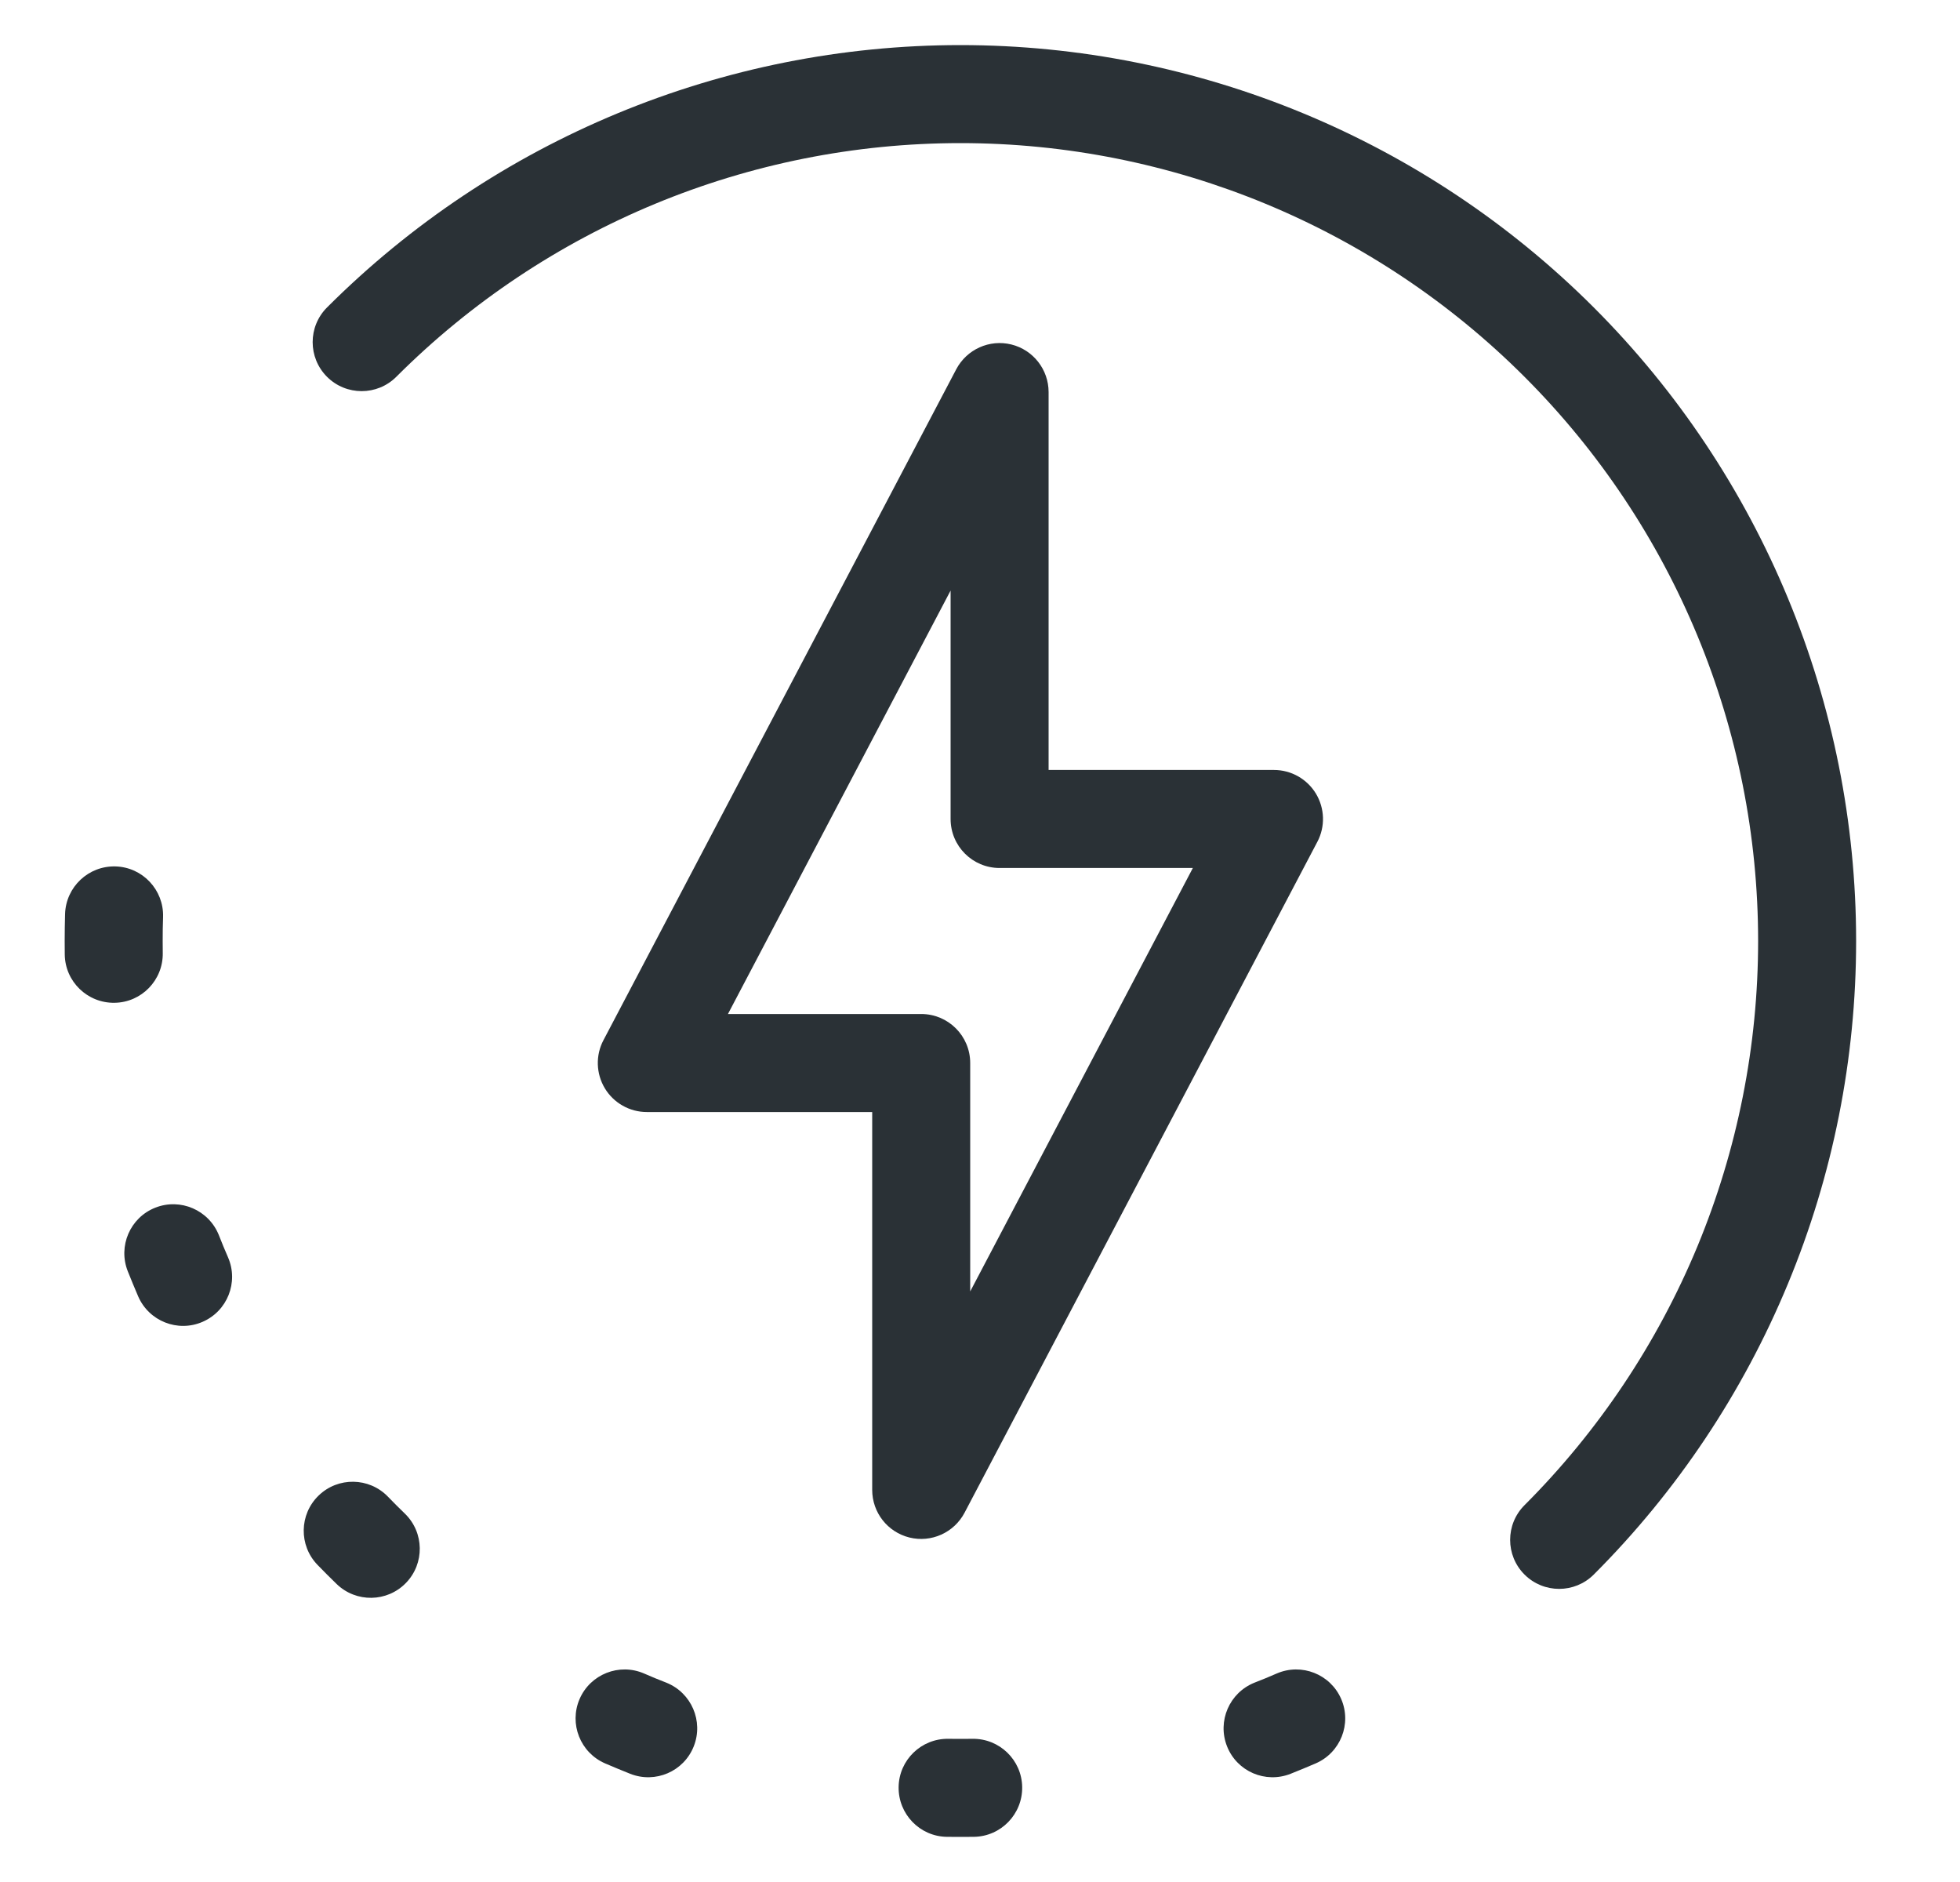 <svg width="25" height="24" viewBox="0 0 25 24" fill="none" xmlns="http://www.w3.org/2000/svg">
<g clip-path="url(#clip0)">
<path fill-rule="evenodd" clip-rule="evenodd" d="M1.474 11.049C1.819 11.059 2.09 11.348 2.08 11.693C2.076 11.795 2.075 11.897 2.075 12C2.075 12.051 2.075 12.103 2.076 12.154C2.081 12.499 1.806 12.783 1.461 12.788C1.115 12.793 0.831 12.518 0.826 12.173C0.825 12.115 0.825 12.058 0.825 12C0.825 11.885 0.827 11.77 0.83 11.655C0.841 11.31 1.129 11.039 1.474 11.049ZM1.98 15.401C2.301 15.274 2.664 15.431 2.792 15.752C2.811 15.799 2.83 15.847 2.849 15.894C2.869 15.941 2.889 15.988 2.909 16.035C3.046 16.352 2.9 16.72 2.583 16.857C2.267 16.994 1.899 16.848 1.762 16.531C1.739 16.478 1.717 16.425 1.695 16.372C1.673 16.319 1.651 16.266 1.63 16.212C1.503 15.892 1.659 15.528 1.98 15.401ZM4.064 19.072C4.311 18.832 4.707 18.838 4.947 19.085C4.983 19.122 5.019 19.159 5.055 19.195C5.091 19.231 5.128 19.267 5.165 19.303C5.412 19.543 5.418 19.939 5.178 20.186C4.938 20.434 4.542 20.44 4.294 20.2C4.253 20.16 4.212 20.119 4.171 20.079C4.131 20.038 4.09 19.997 4.05 19.956C3.81 19.708 3.816 19.312 4.064 19.072ZM7.393 21.666C7.53 21.35 7.898 21.204 8.215 21.341C8.262 21.361 8.309 21.381 8.356 21.401C8.403 21.42 8.451 21.439 8.499 21.458C8.819 21.586 8.976 21.949 8.849 22.27C8.722 22.591 8.359 22.747 8.038 22.62C7.984 22.599 7.931 22.577 7.878 22.555C7.825 22.533 7.772 22.511 7.719 22.488C7.402 22.351 7.256 21.983 7.393 21.666ZM17.107 21.666C17.244 21.983 17.098 22.351 16.781 22.488C16.728 22.511 16.675 22.533 16.622 22.555C16.569 22.577 16.516 22.599 16.462 22.62C16.141 22.747 15.778 22.591 15.651 22.27C15.524 21.949 15.681 21.586 16.001 21.458C16.049 21.439 16.096 21.42 16.144 21.401C16.191 21.381 16.238 21.361 16.285 21.341C16.602 21.204 16.97 21.35 17.107 21.666ZM11.462 22.789C11.467 22.444 11.751 22.169 12.096 22.174C12.148 22.175 12.199 22.175 12.25 22.175C12.301 22.175 12.352 22.175 12.404 22.174C12.749 22.169 13.033 22.444 13.038 22.789C13.043 23.134 12.768 23.419 12.422 23.424C12.365 23.425 12.307 23.425 12.25 23.425C12.192 23.425 12.135 23.425 12.077 23.424C11.732 23.419 11.457 23.134 11.462 22.789Z" fill="#2A3136"/>
<path fill-rule="evenodd" clip-rule="evenodd" d="M12.25 1.825C9.551 1.825 6.963 2.897 5.055 4.805C4.811 5.049 4.415 5.049 4.171 4.805C3.927 4.561 3.927 4.165 4.171 3.921C6.314 1.779 9.22 0.575 12.25 0.575C15.28 0.575 18.186 1.779 20.329 3.921C22.471 6.064 23.675 8.97 23.675 12C23.675 13.5 23.38 14.986 22.805 16.372C22.231 17.758 21.39 19.018 20.329 20.079C20.085 20.323 19.689 20.323 19.445 20.079C19.201 19.835 19.201 19.439 19.445 19.195C20.39 18.25 21.139 17.128 21.651 15.894C22.162 14.659 22.425 13.336 22.425 12C22.425 9.301 21.353 6.713 19.445 4.805C17.537 2.897 14.949 1.825 12.25 1.825Z" fill="#2A3136"/>
<path fill-rule="evenodd" clip-rule="evenodd" d="M12.9 4.393C13.179 4.462 13.375 4.713 13.375 5V9.819H16.25C16.469 9.819 16.672 9.934 16.785 10.121C16.898 10.309 16.905 10.542 16.803 10.735L12.303 19.291C12.169 19.545 11.879 19.676 11.6 19.607C11.321 19.538 11.125 19.288 11.125 19V14.181H8.25C8.031 14.181 7.828 14.066 7.715 13.879C7.602 13.691 7.595 13.458 7.697 13.265L12.197 4.709C12.331 4.455 12.621 4.324 12.9 4.393ZM9.285 12.931H11.75C12.095 12.931 12.375 13.21 12.375 13.556V16.469L15.215 11.069H12.75C12.405 11.069 12.125 10.79 12.125 10.444V7.531L9.285 12.931Z" fill="#2A3136"/>
</g>
<defs>
<clipPath id="clip0">
<rect width="24" height="24" fill="white" transform="translate(0.25)"/>
</clipPath>
</defs>
</svg>
